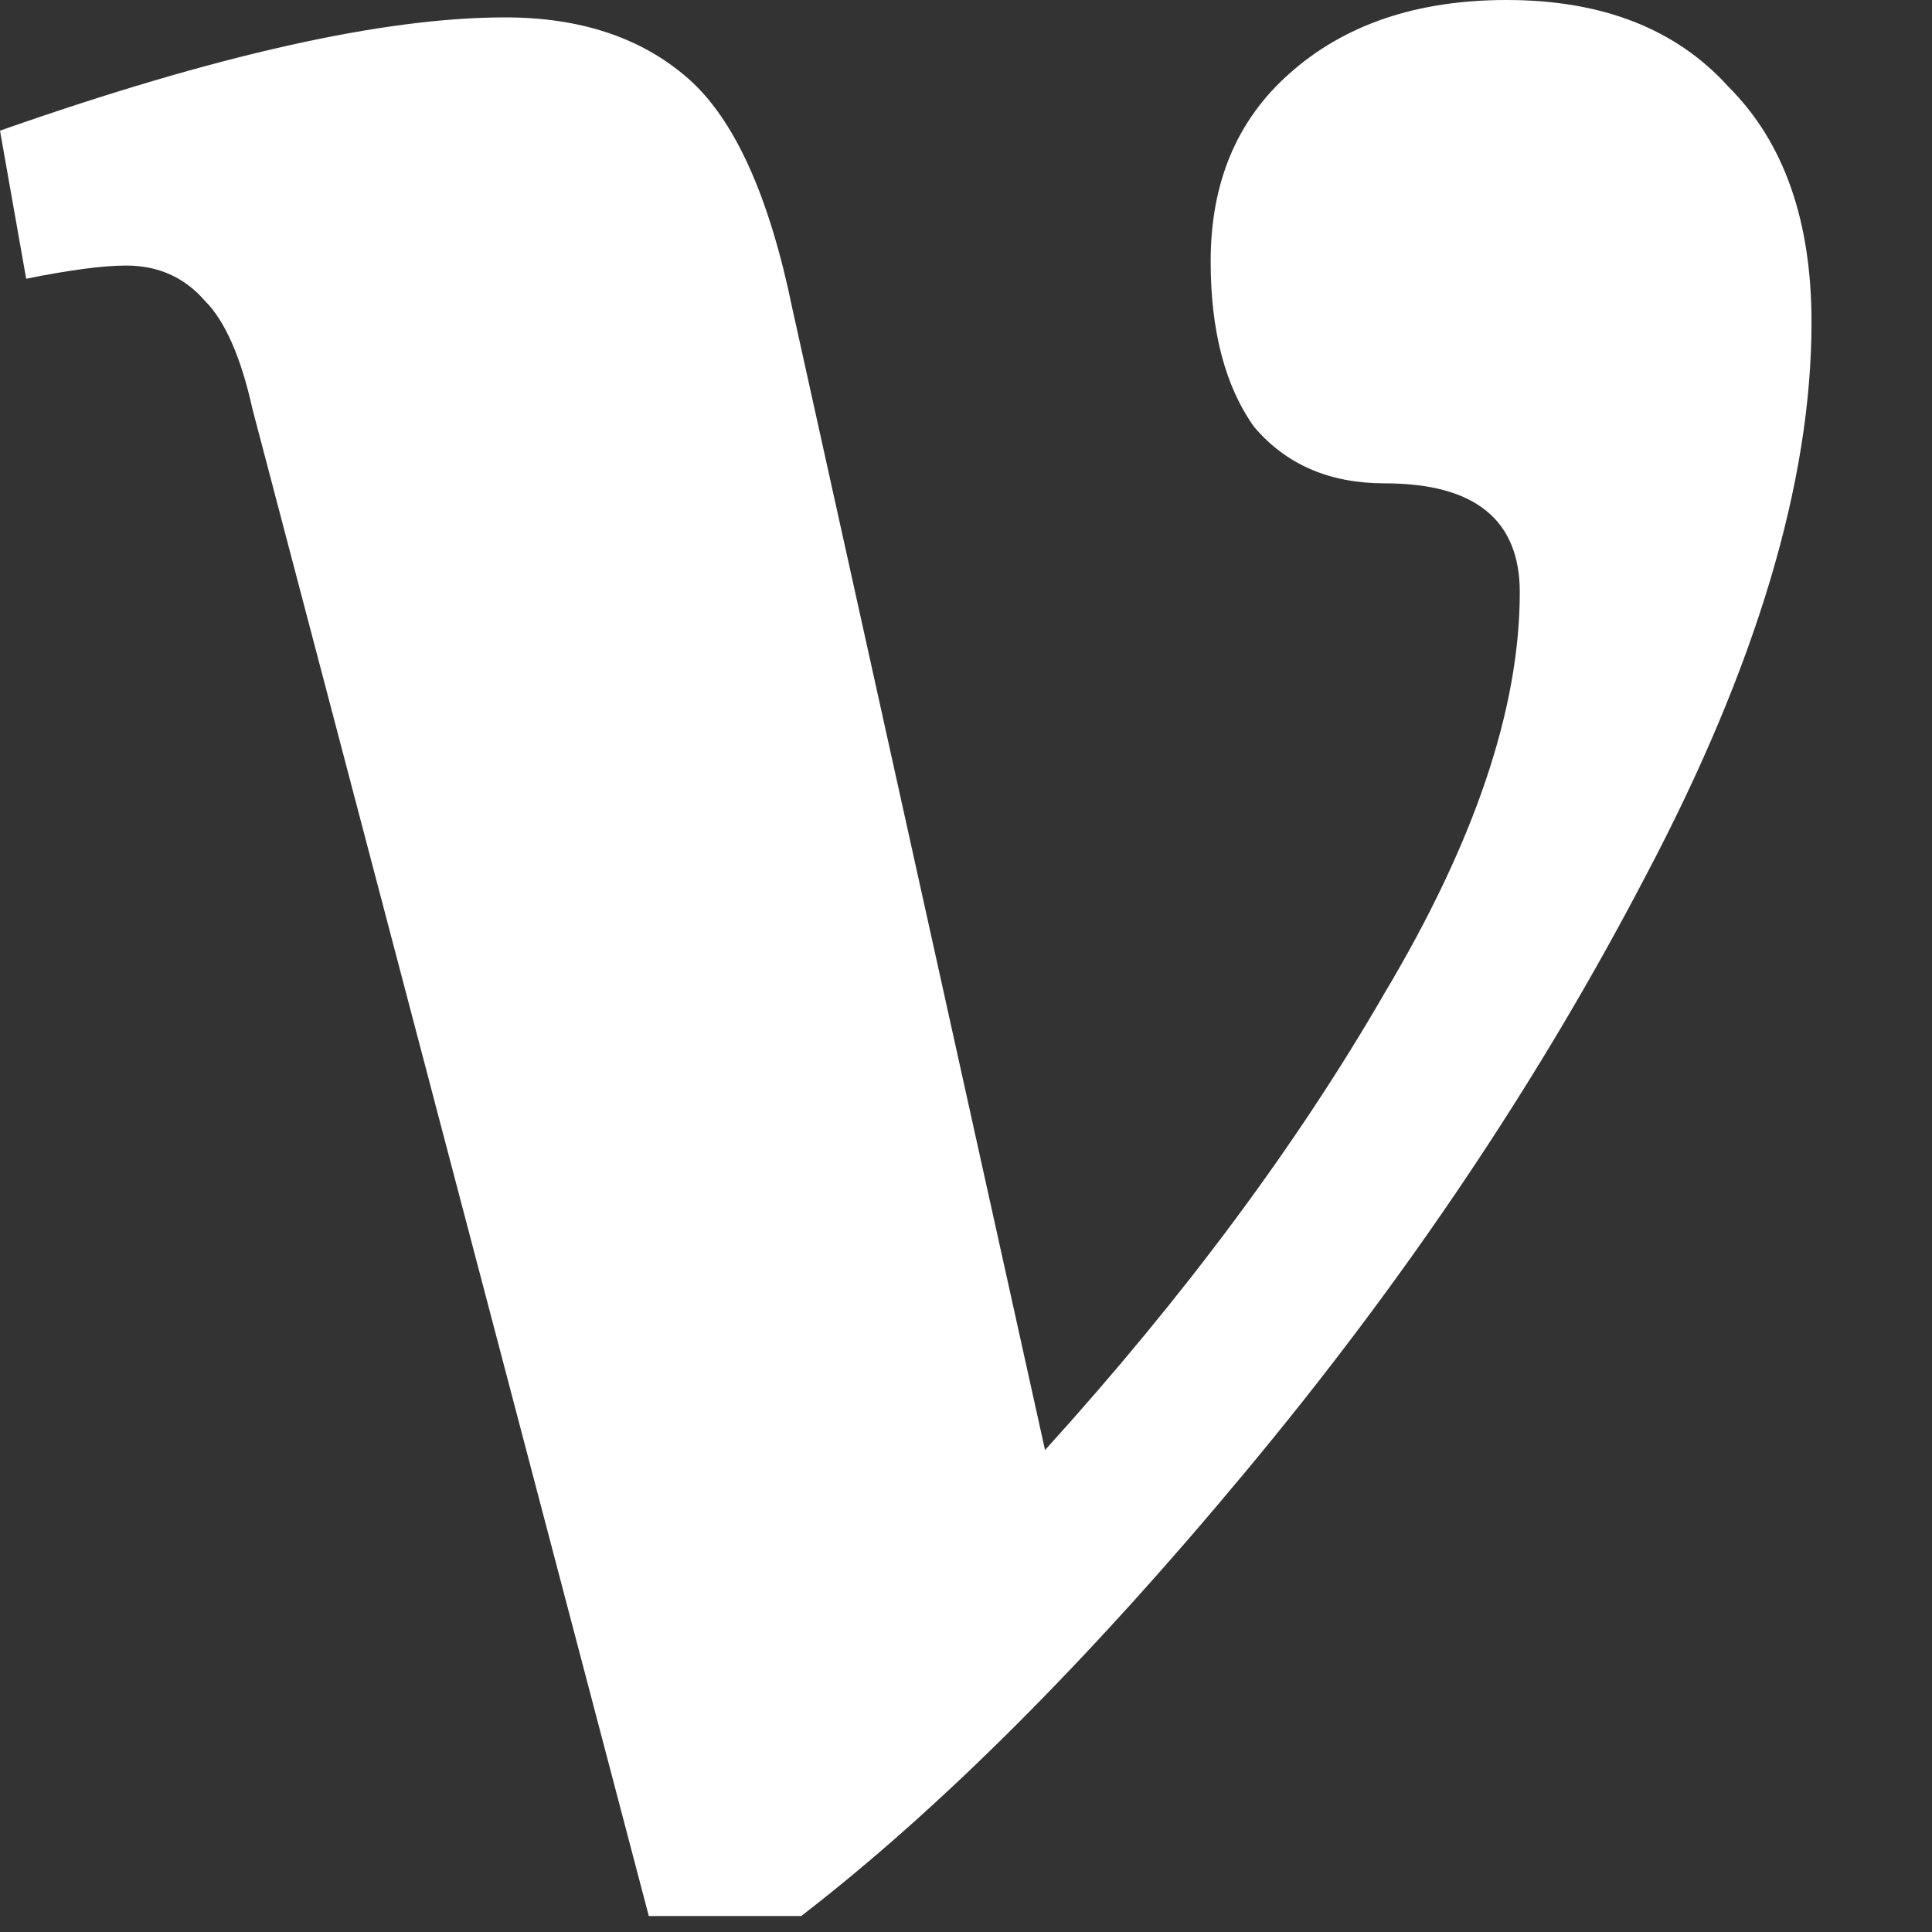 <?xml version="1.0" encoding="utf-8"?>
<svg xmlns="http://www.w3.org/2000/svg" fill="none" height="100%" overflow="visible" preserveAspectRatio="none" style="display: block;" viewBox="0 0 11 11" width="100%">
<rect x="0" y="0" width="11" height="11" fill="#333333" stroke="none"/>
<path d="M8.578 0C9.124 0 9.545 0.165 9.843 0.496C10.157 0.81 10.314 1.256 10.314 1.835C10.314 2.744 10 3.793 9.372 4.983C8.76 6.157 8 7.289 7.091 8.38C6.198 9.454 5.355 10.297 4.562 10.909H3.694L1.438 2.331C1.372 2.033 1.281 1.826 1.165 1.711C1.05 1.579 0.901 1.512 0.719 1.512C0.587 1.512 0.397 1.537 0.149 1.587L0 0.744C1.223 0.314 2.182 0.099 2.876 0.099C3.306 0.099 3.653 0.215 3.917 0.446C4.182 0.678 4.38 1.116 4.512 1.76L5.95 8.256C6.744 7.38 7.388 6.512 7.884 5.653C8.397 4.793 8.653 4.033 8.653 3.372C8.653 2.959 8.397 2.752 7.884 2.752C7.57 2.752 7.322 2.645 7.14 2.43C6.975 2.198 6.893 1.884 6.893 1.488C6.893 1.041 7.041 0.686 7.339 0.421C7.653 0.14 8.066 0 8.578 0Z" fill="white" id="Vector"/>
</svg>